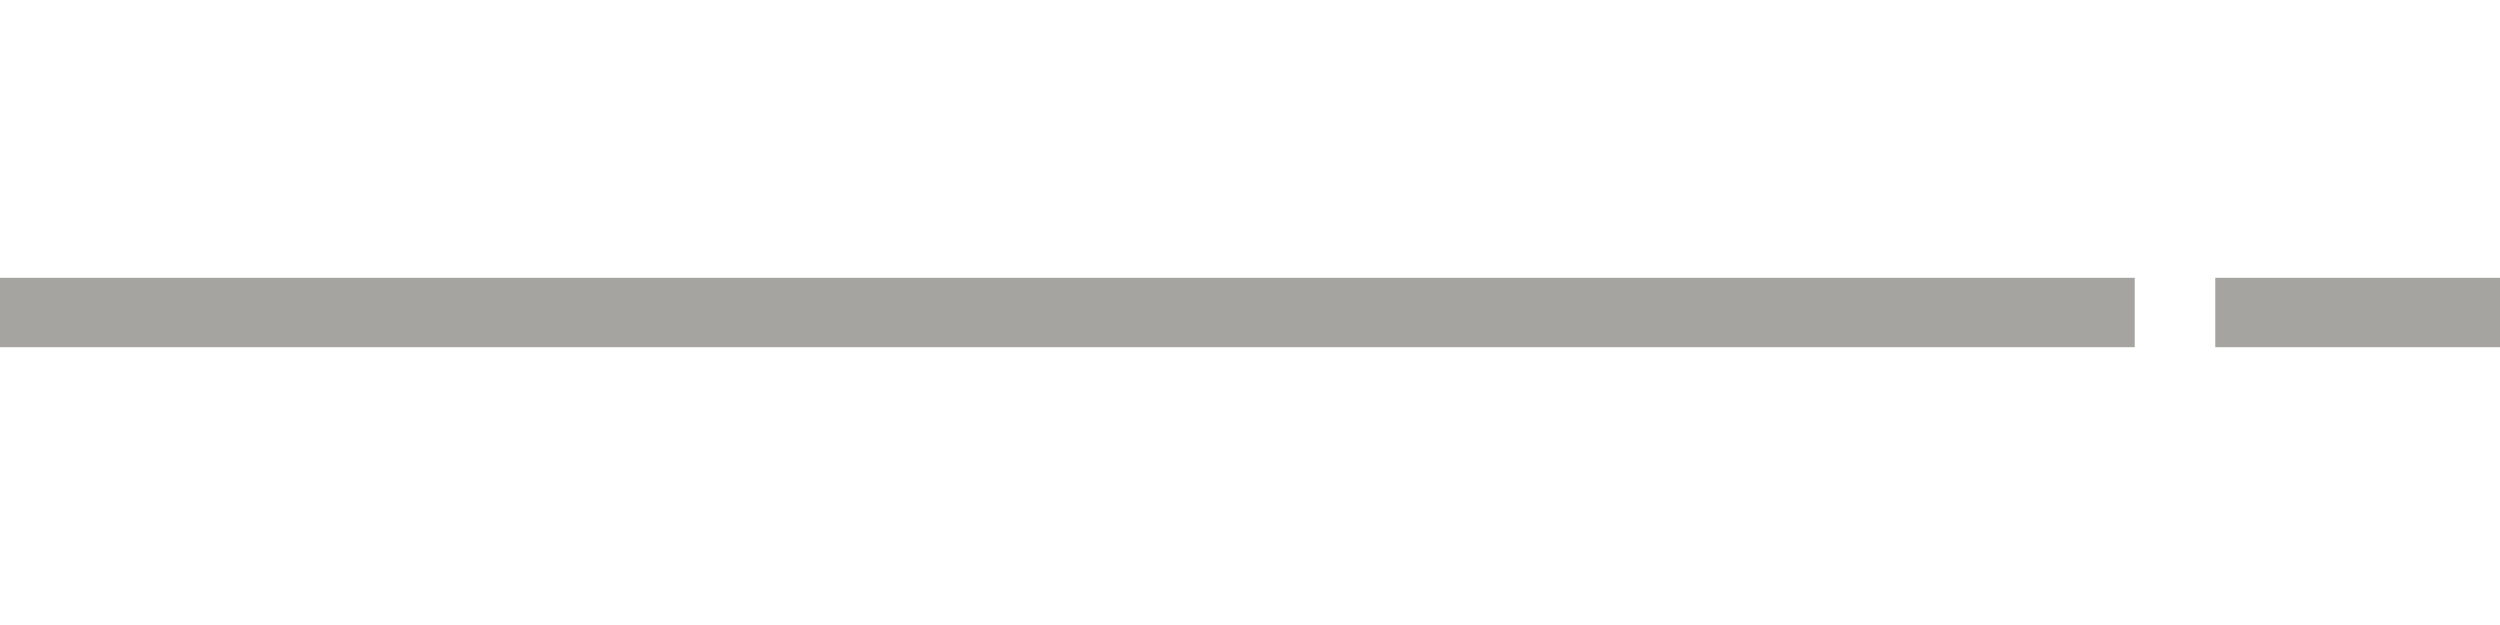 <?xml version="1.0" encoding="utf-8" standalone="no"?>
<!DOCTYPE svg PUBLIC "-//W3C//DTD SVG 1.1//EN"
  "http://www.w3.org/Graphics/SVG/1.1/DTD/svg11.dtd">
<svg xmlns:xlink="http://www.w3.org/1999/xlink" width="72pt" height="18pt" viewBox="0 0 72 18" xmlns="http://www.w3.org/2000/svg" version="1.1">
 <defs>
  <style type="text/css">*{stroke-linejoin: round; stroke-linecap: butt}</style>
 </defs>
 <g id="figure_1">
  <g id="patch_1">
   <path d="M 0 18 
L 72 18 
L 72 0 
L 0 0 
L 0 18 
z
" style="fill: none"/>
  </g>
  <g id="axes_1">
   <g id="patch_2">
    <path d="M 0 18 
L 72 18 
L 72 0 
L 0 0 
L 0 18 
z
" style="fill: none; opacity: 0"/>
   </g>
   <g id="line2d_1">
    <path d="M -0 9 
L 1.44 9 
L 2.88 9 
L 4.32 9 
L 5.76 9 
L 7.2 9 
L 8.64 9 
L 10.08 9 
L 11.52 9 
L 12.96 9 
L 14.4 9 
L 15.84 9 
L 17.28 9 
L 18.72 9 
L 20.16 9 
L 21.6 9 
L 23.04 9 
L 24.48 9 
L 25.92 9 
L 27.36 9 
L 28.8 9 
L 30.24 9 
L 31.68 9 
L 33.12 9 
L 34.56 9 
L 36 9 
L 37.44 9 
L 38.88 9 
L 40.32 9 
L 41.76 9 
L 43.2 9 
L 44.64 9 
L 46.08 9 
L 47.52 9 
L 48.96 9 
L 50.4 9 
L 51.84 9 
L 53.28 9 
L 54.72 9 
L 56.16 9 
L 57.6 9 
L 59.04 9 
L 60.48 9 
M 64.8 9 
L 66.24 9 
L 67.68 9 
L 69.12 9 
L 70.56 9 
L 72 9 
" clip-path="url(#p0e7654927c)" style="fill: none; stroke: #a6a4a0; stroke-width: 2; stroke-linecap: square"/>
   </g>
  </g>
  <g id="axes_2"/>
 </g>
 <defs>
  <clipPath id="p0e7654927c">
   <rect x="0" y="0" width="72" height="18"/>
  </clipPath>
 </defs>
</svg>

